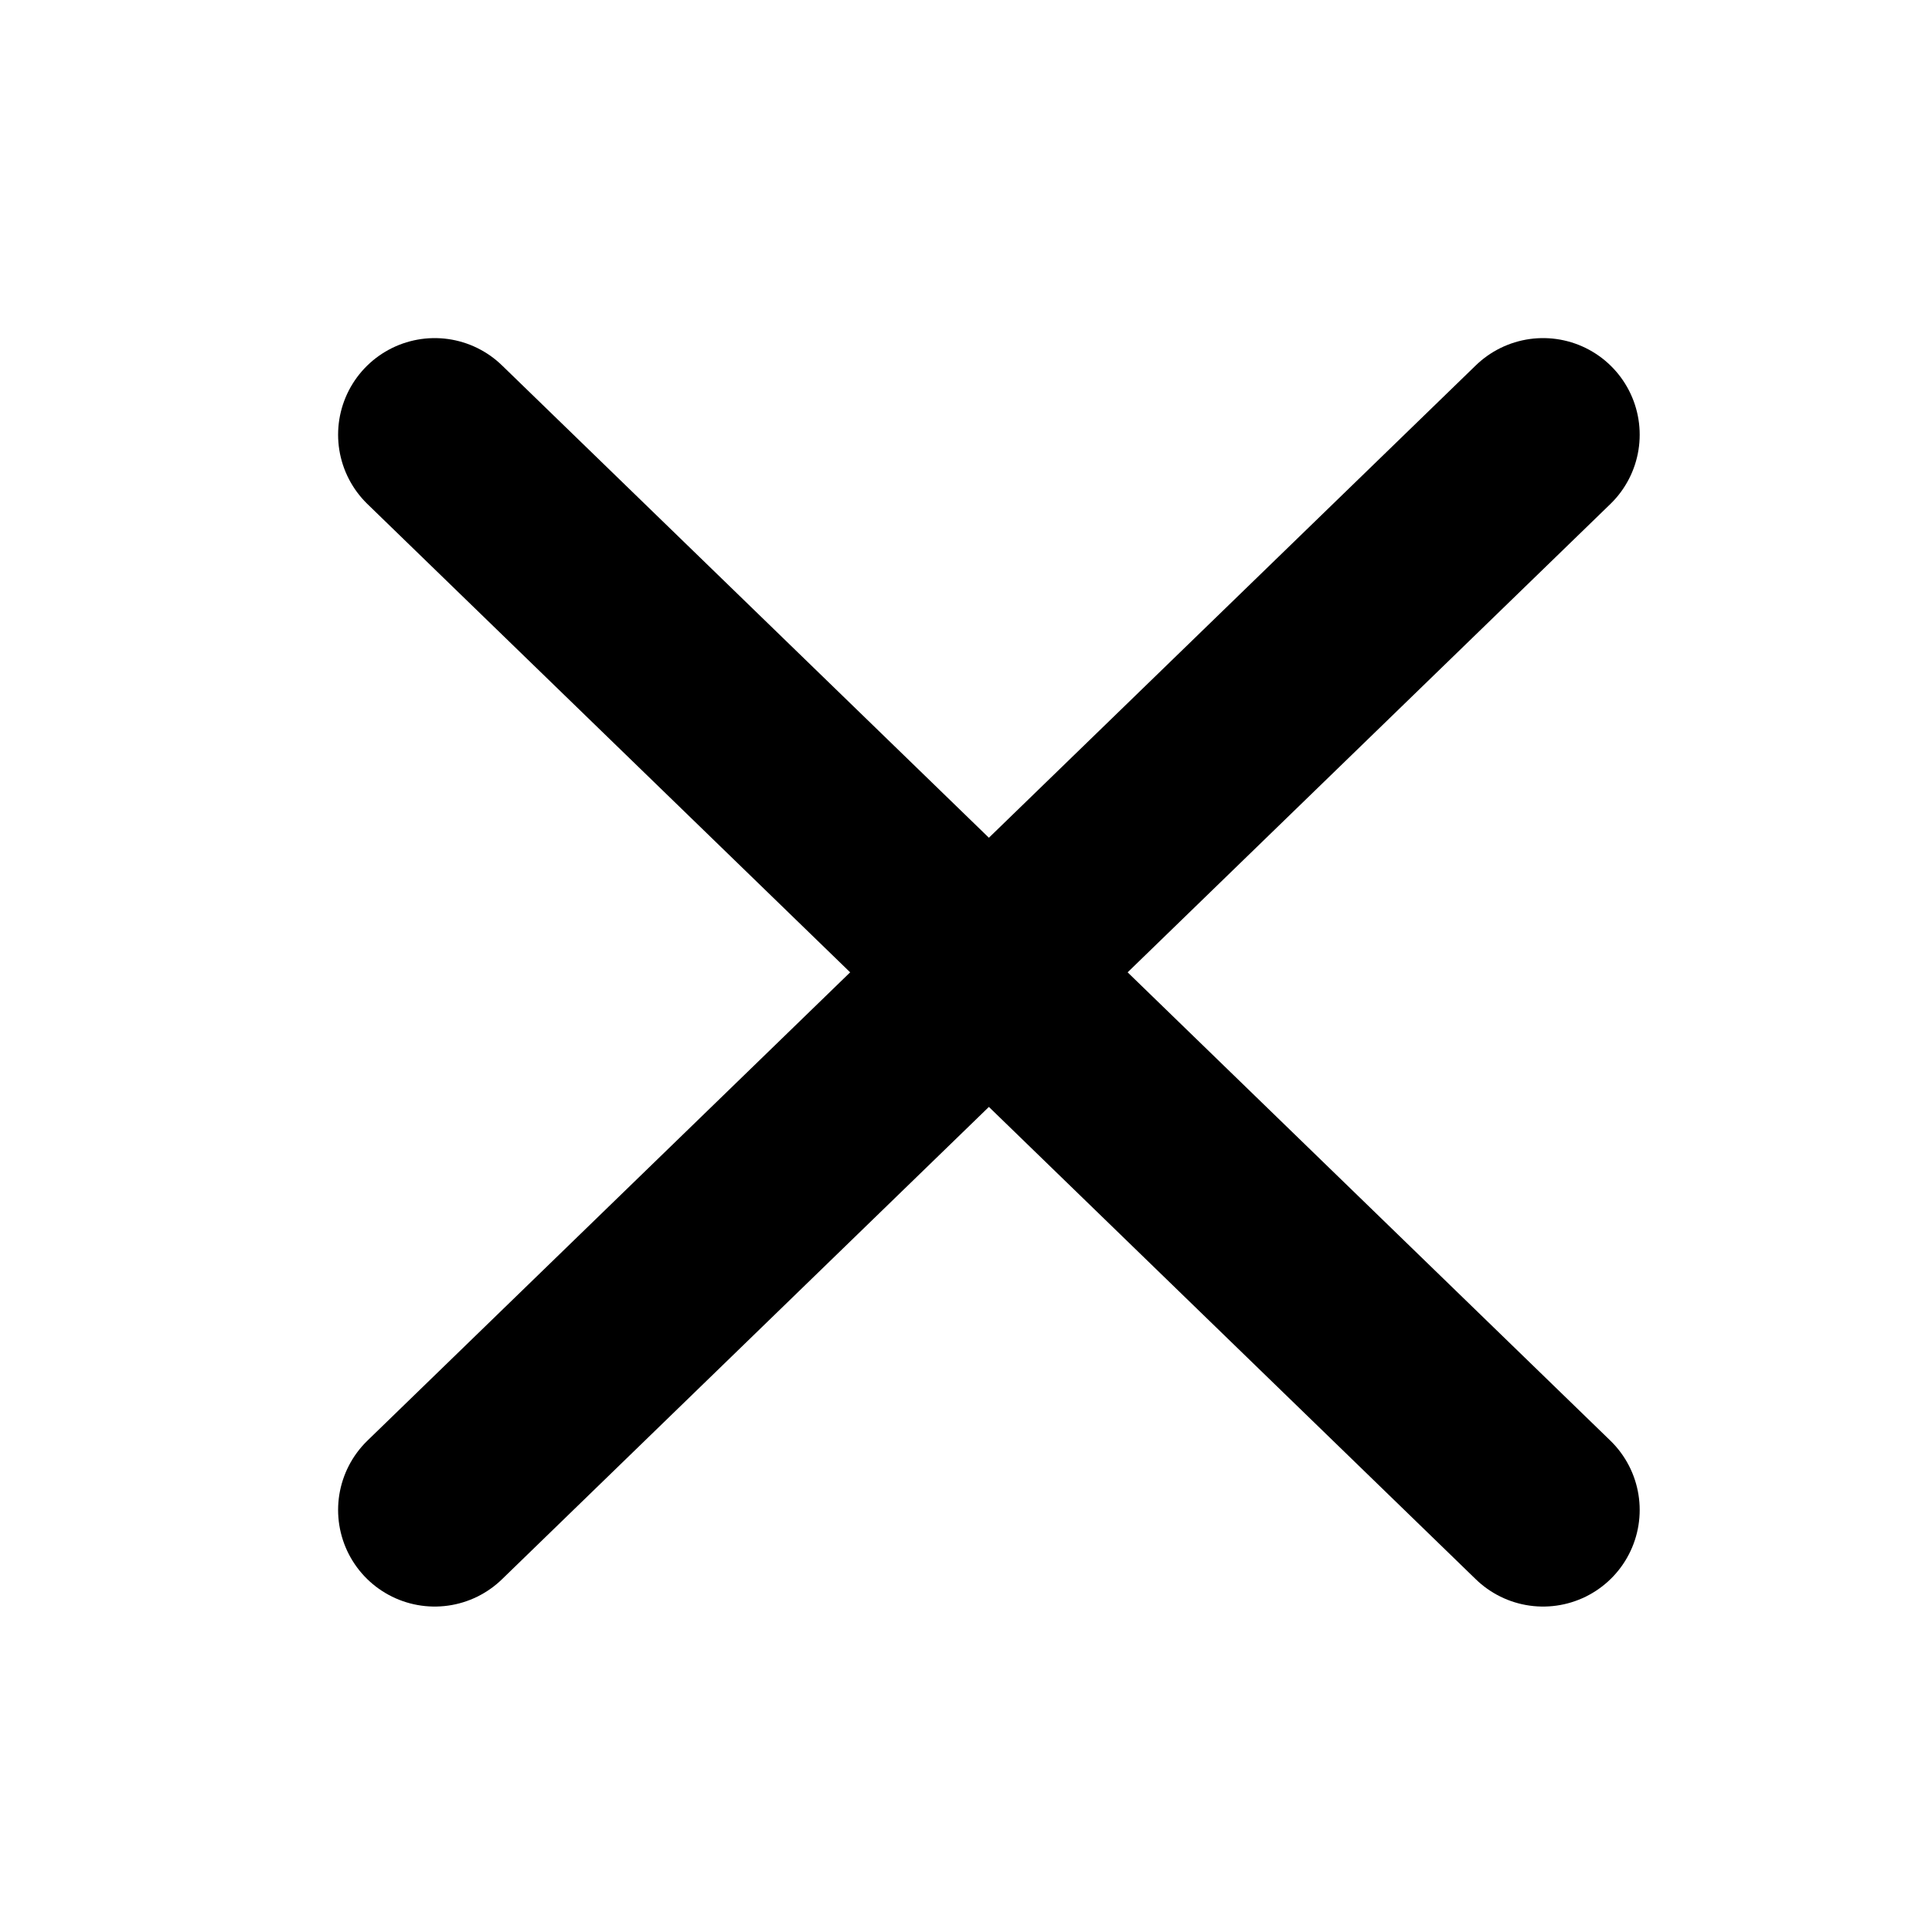<svg id="win_icon_close" xmlns="http://www.w3.org/2000/svg" width="20" height="20" viewBox="0 0 20 20">
  <path id="路径_158819" data-name="路径 158819" d="M-8171.115,3374.287l11.474,11.131" transform="translate(8175.615 -3369.787)" fill="none" stroke="#000" stroke-linecap="round" stroke-width="2"/>
  <path id="路径_158820" data-name="路径 158820" d="M-8159.641,3374.287l-11.474,11.131" transform="translate(8175.615 -3369.787)" fill="none" stroke="#000" stroke-linecap="round" stroke-width="2"/>
  <rect id="矩形_5357" data-name="矩形 5357" width="20" height="20" fill="none"/>
</svg>
